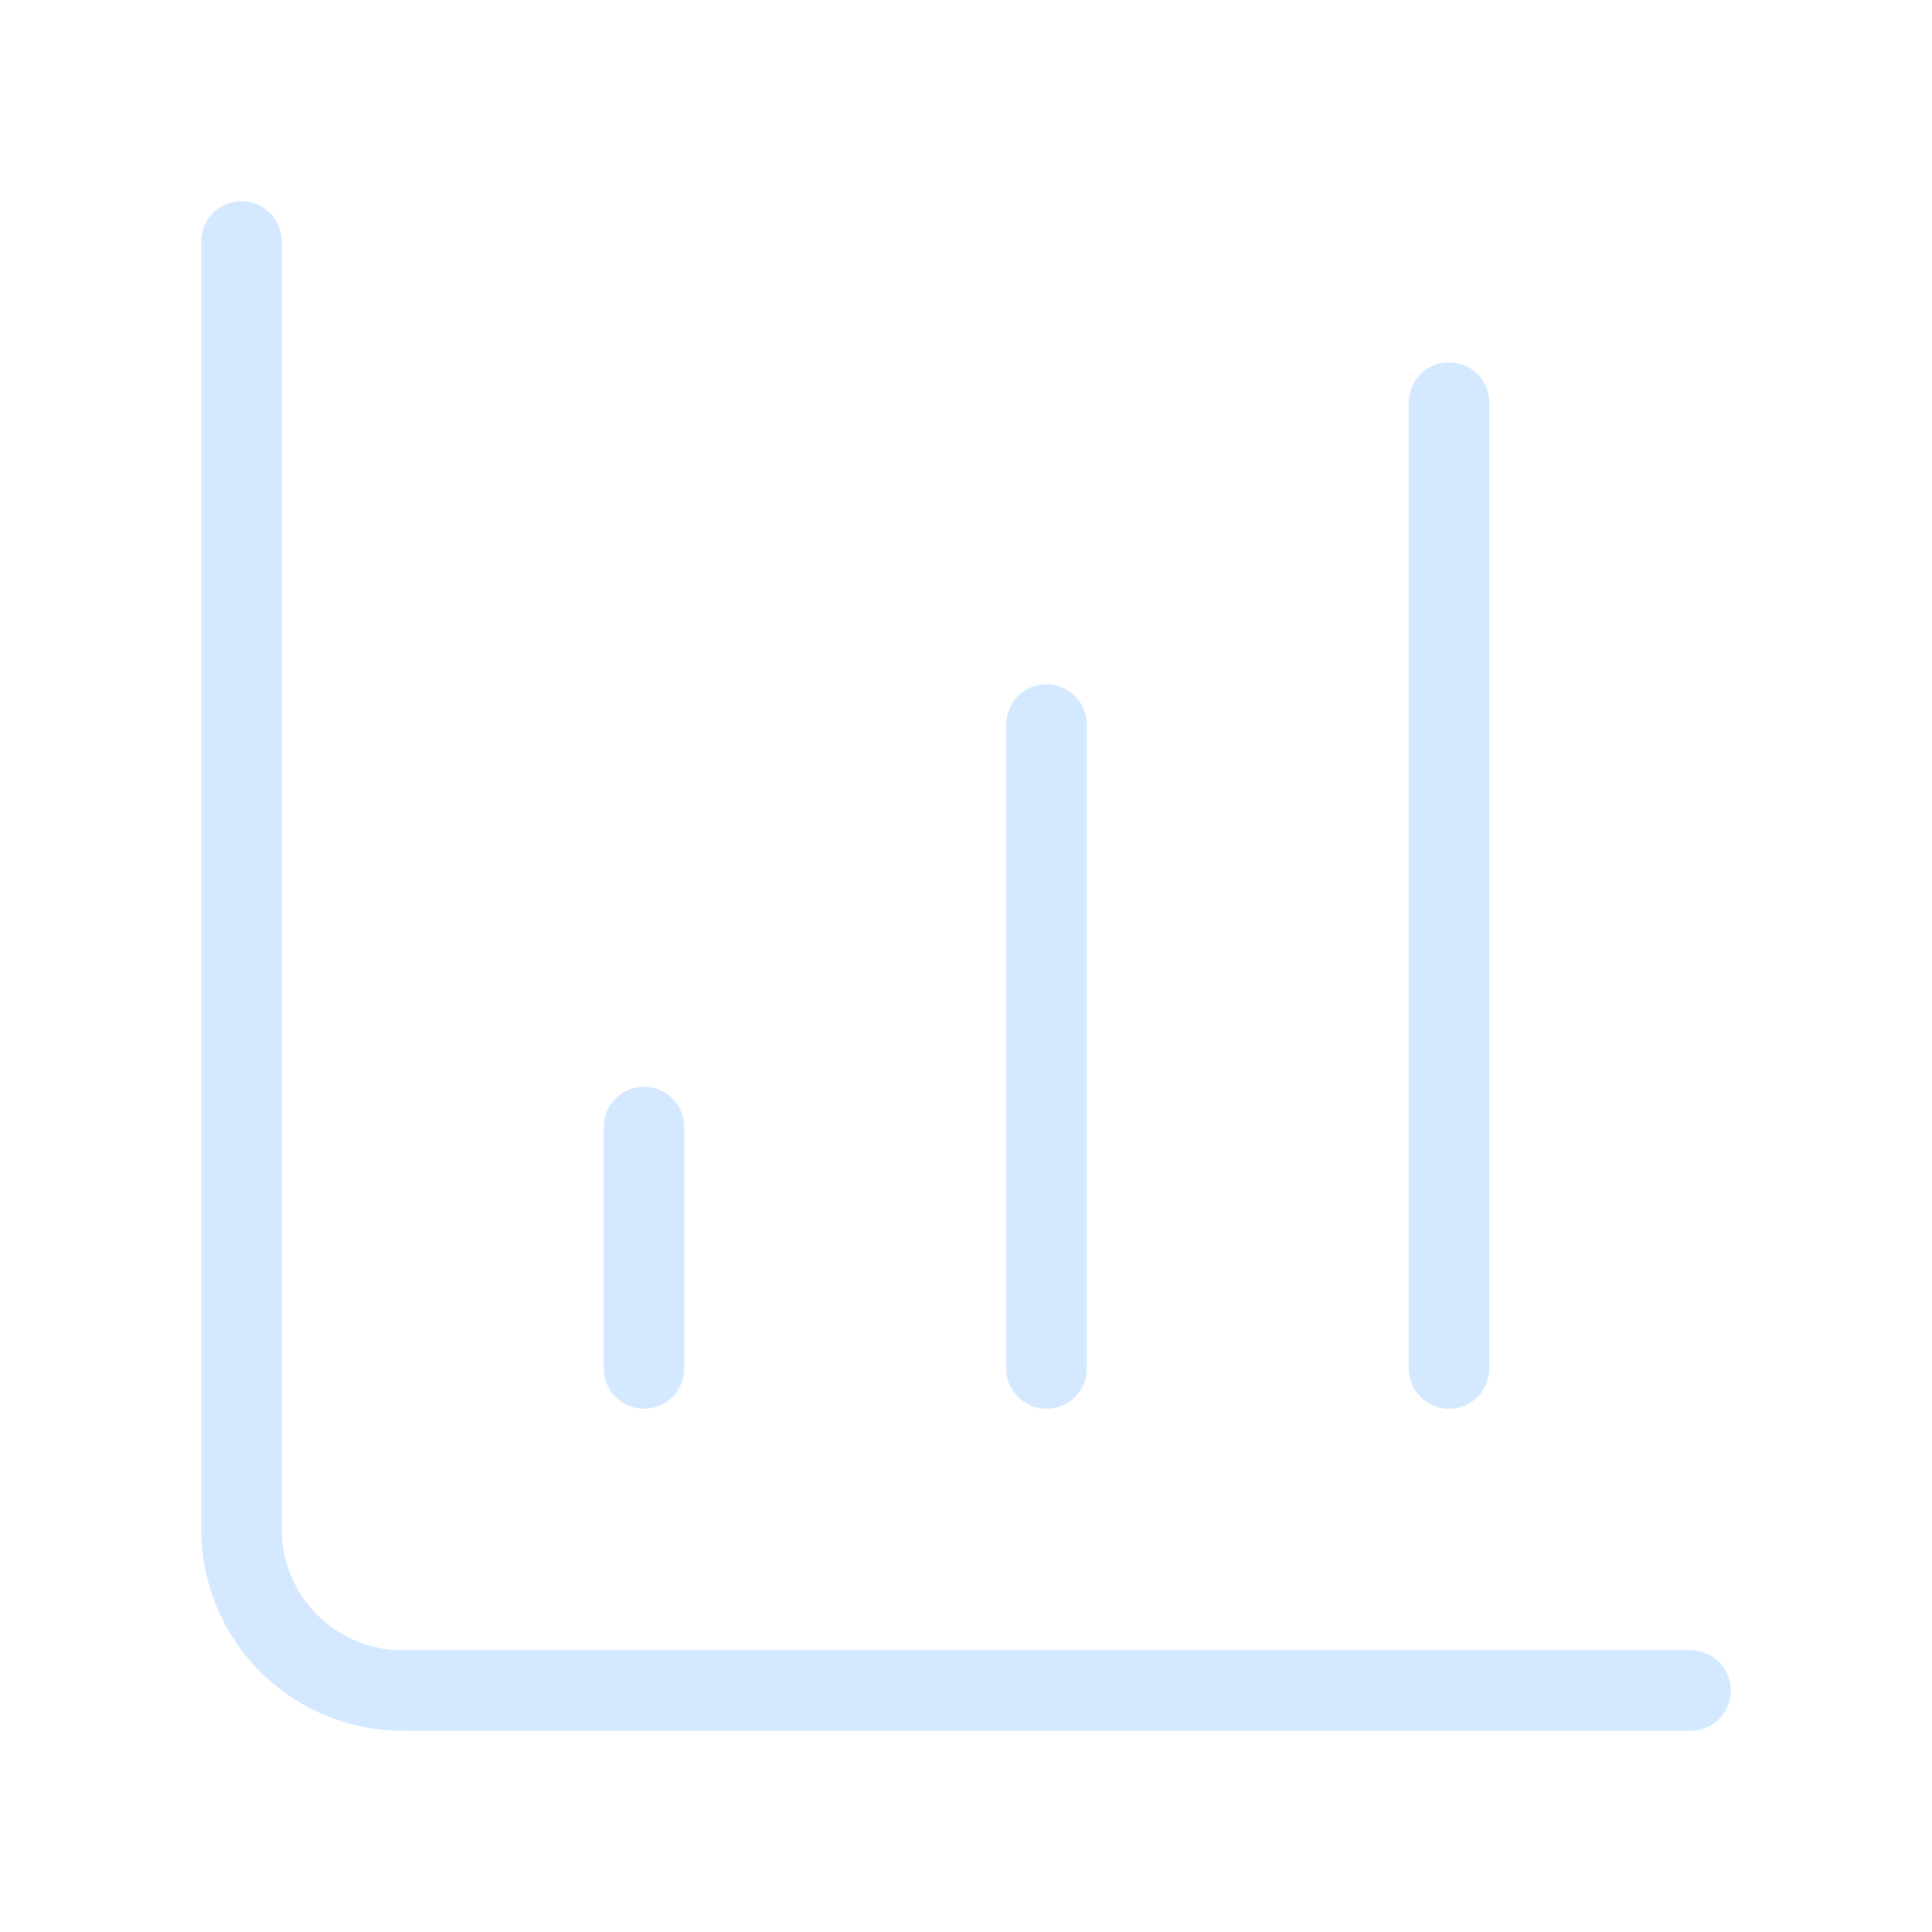 <svg width="24" height="24" viewBox="0 0 24 24" fill="none" xmlns="http://www.w3.org/2000/svg">
<path d="M13 17V9" stroke="#D4E8FF" stroke-linecap="round" stroke-linejoin="round"/>
<path d="M18 17V5" stroke="#D4E8FF" stroke-linecap="round" stroke-linejoin="round"/>
<path d="M3 3V19C3 19.53 3.211 20.039 3.586 20.414C3.961 20.789 4.47 21 5 21H21" stroke="#D4E8FF" stroke-linecap="round" stroke-linejoin="round"/>
<path d="M8 17V14" stroke="#D4E8FF" stroke-linecap="round" stroke-linejoin="round"/>
</svg>
